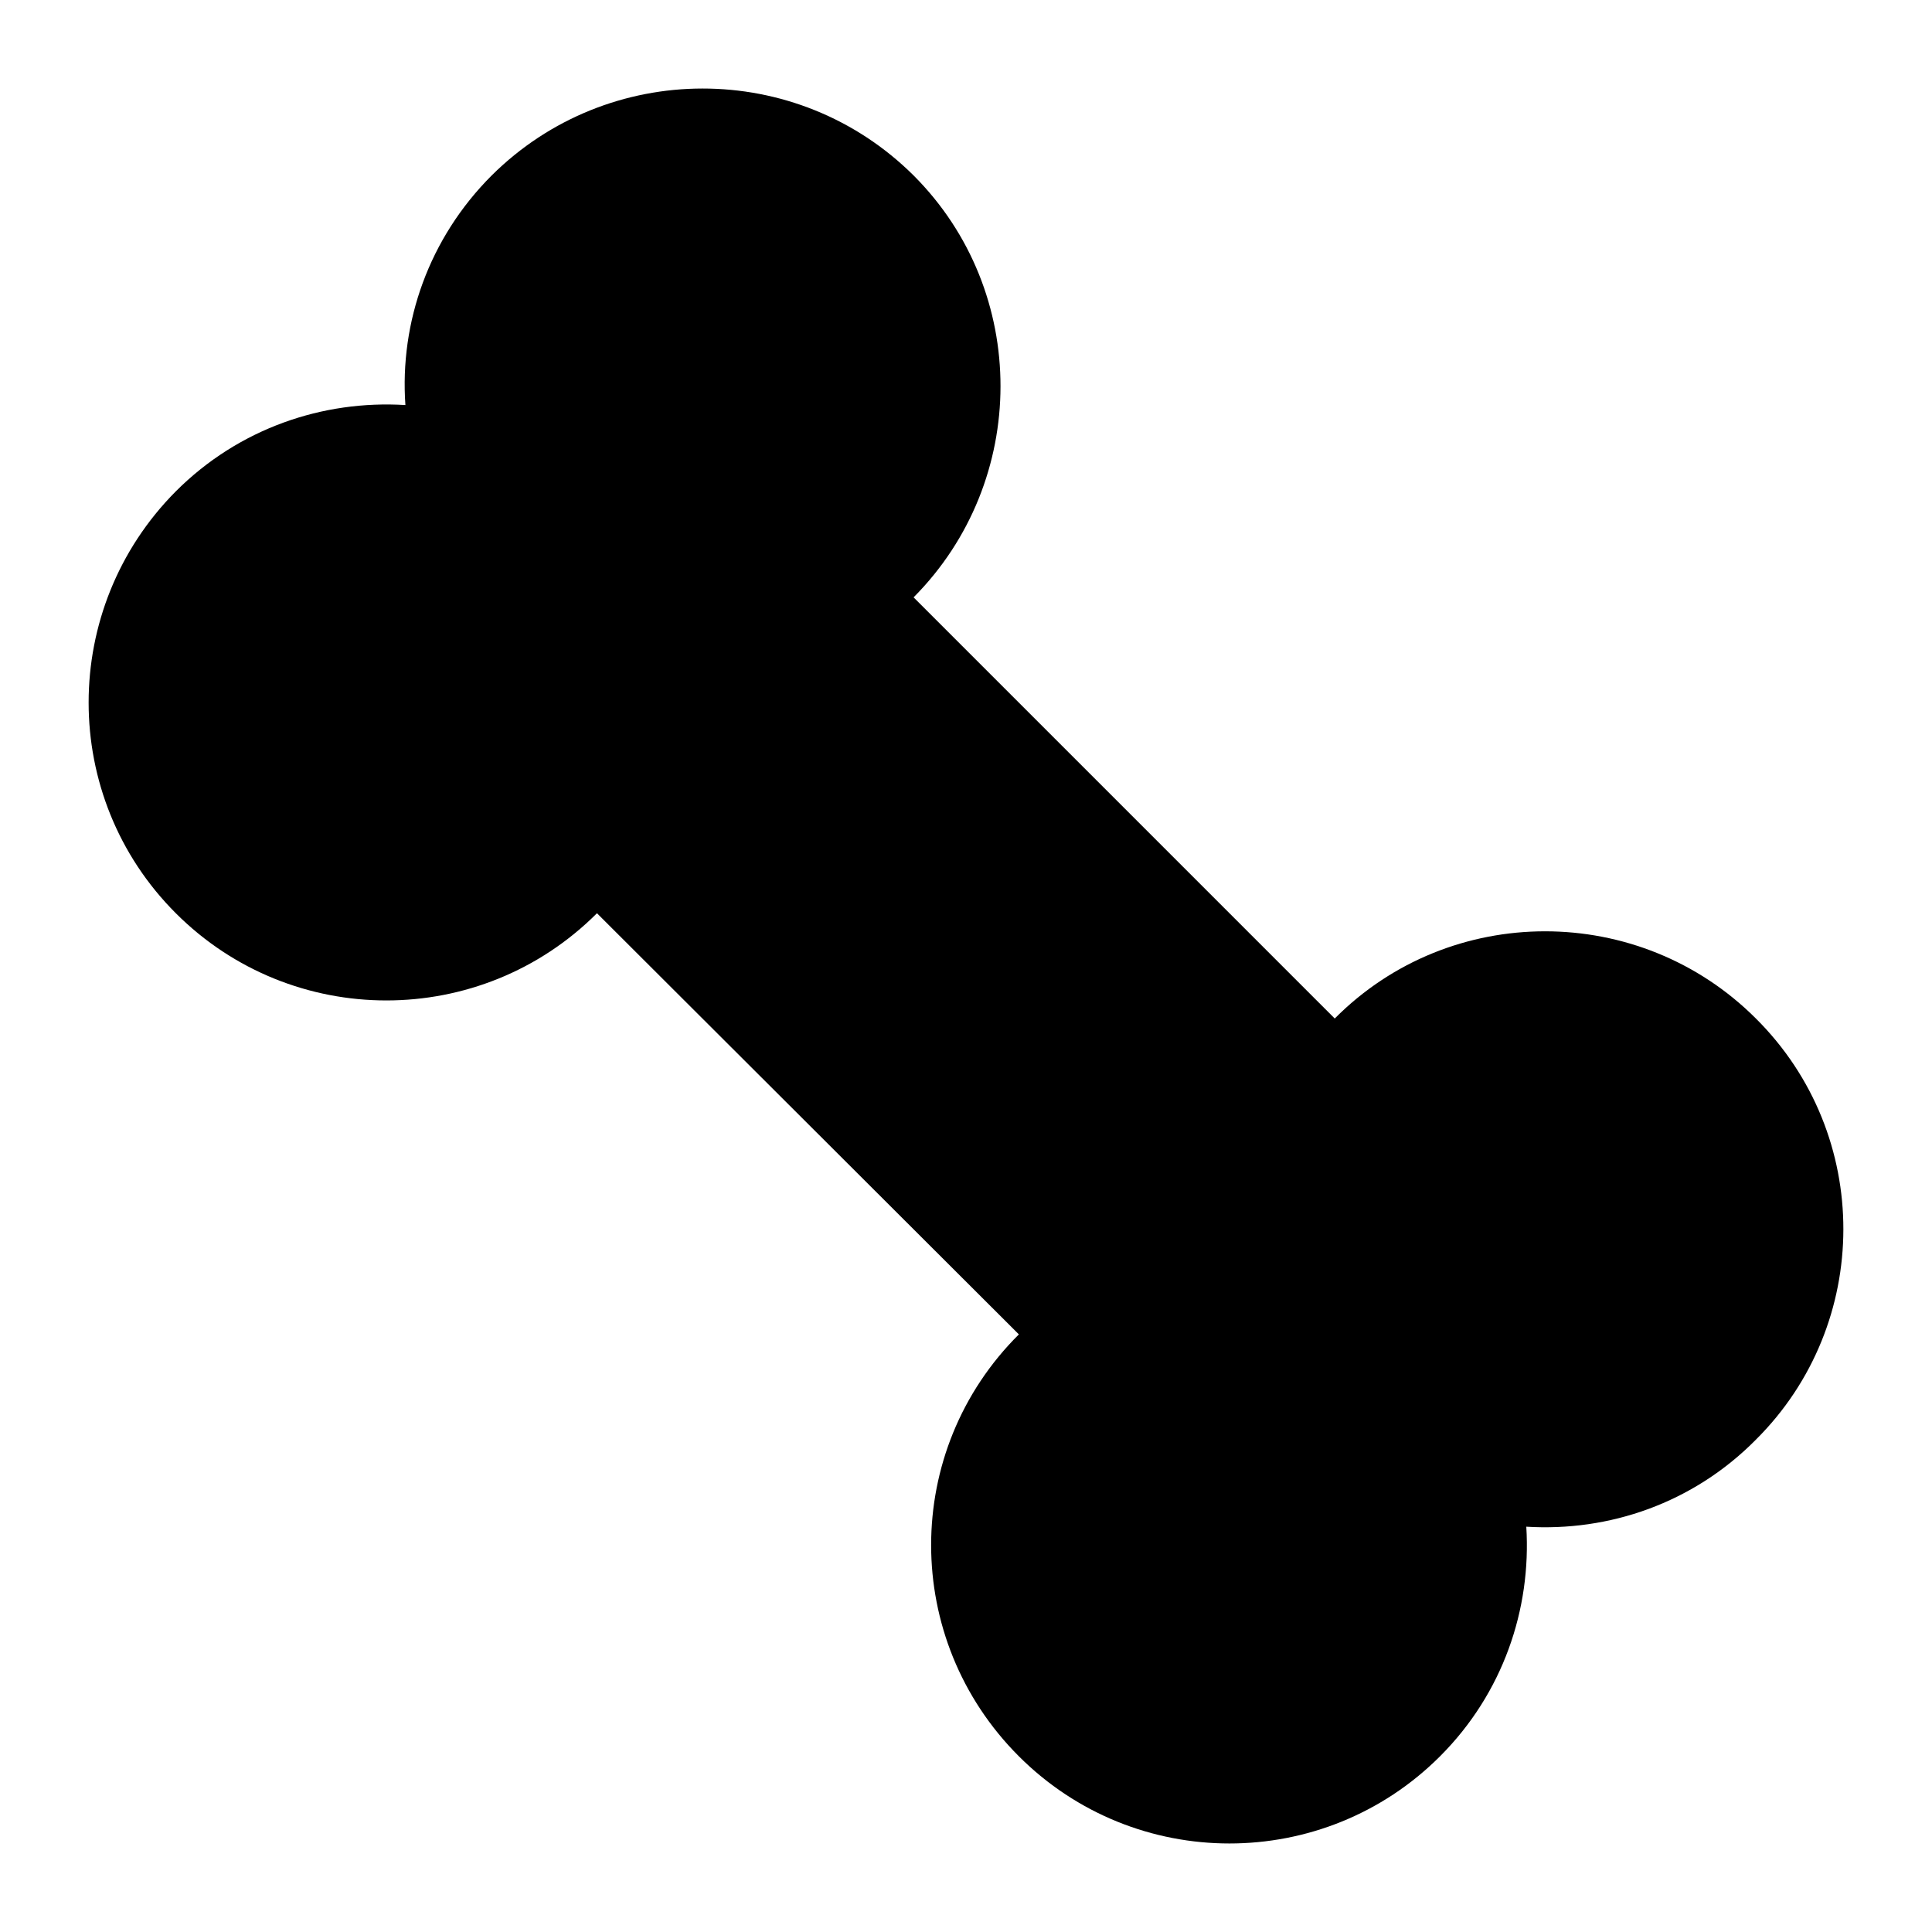 <?xml version="1.0" encoding="UTF-8"?>
<!-- Uploaded to: SVG Repo, www.svgrepo.com, Generator: SVG Repo Mixer Tools -->
<svg fill="#000000" width="800px" height="800px" version="1.1" viewBox="144 144 512 512" xmlns="http://www.w3.org/2000/svg">
 <path d="m609.33 525.53c-16.664 16.859-38.949 24.414-60.844 23.059 1.355 21.898-6.199 44.184-22.863 60.848-30.809 30.805-80.805 30.805-111.61 0-31.004-31.004-31.004-81 0-111.81l-111.81-111.61c-30.809 30.812-80.805 30.812-111.61 0-30.809-30.809-30.809-80.805 0-111.81 16.664-16.668 38.949-24.223 60.844-22.863-1.551-21.898 6.199-44.18 22.863-60.848 30.809-30.617 80.805-30.809 111.81 0 30.809 30.809 30.617 81 0 111.81l111.61 111.61c30.617-30.812 80.805-30.812 111.61 0 31.004 30.812 30.812 80.996 0 111.61z"/>
</svg>